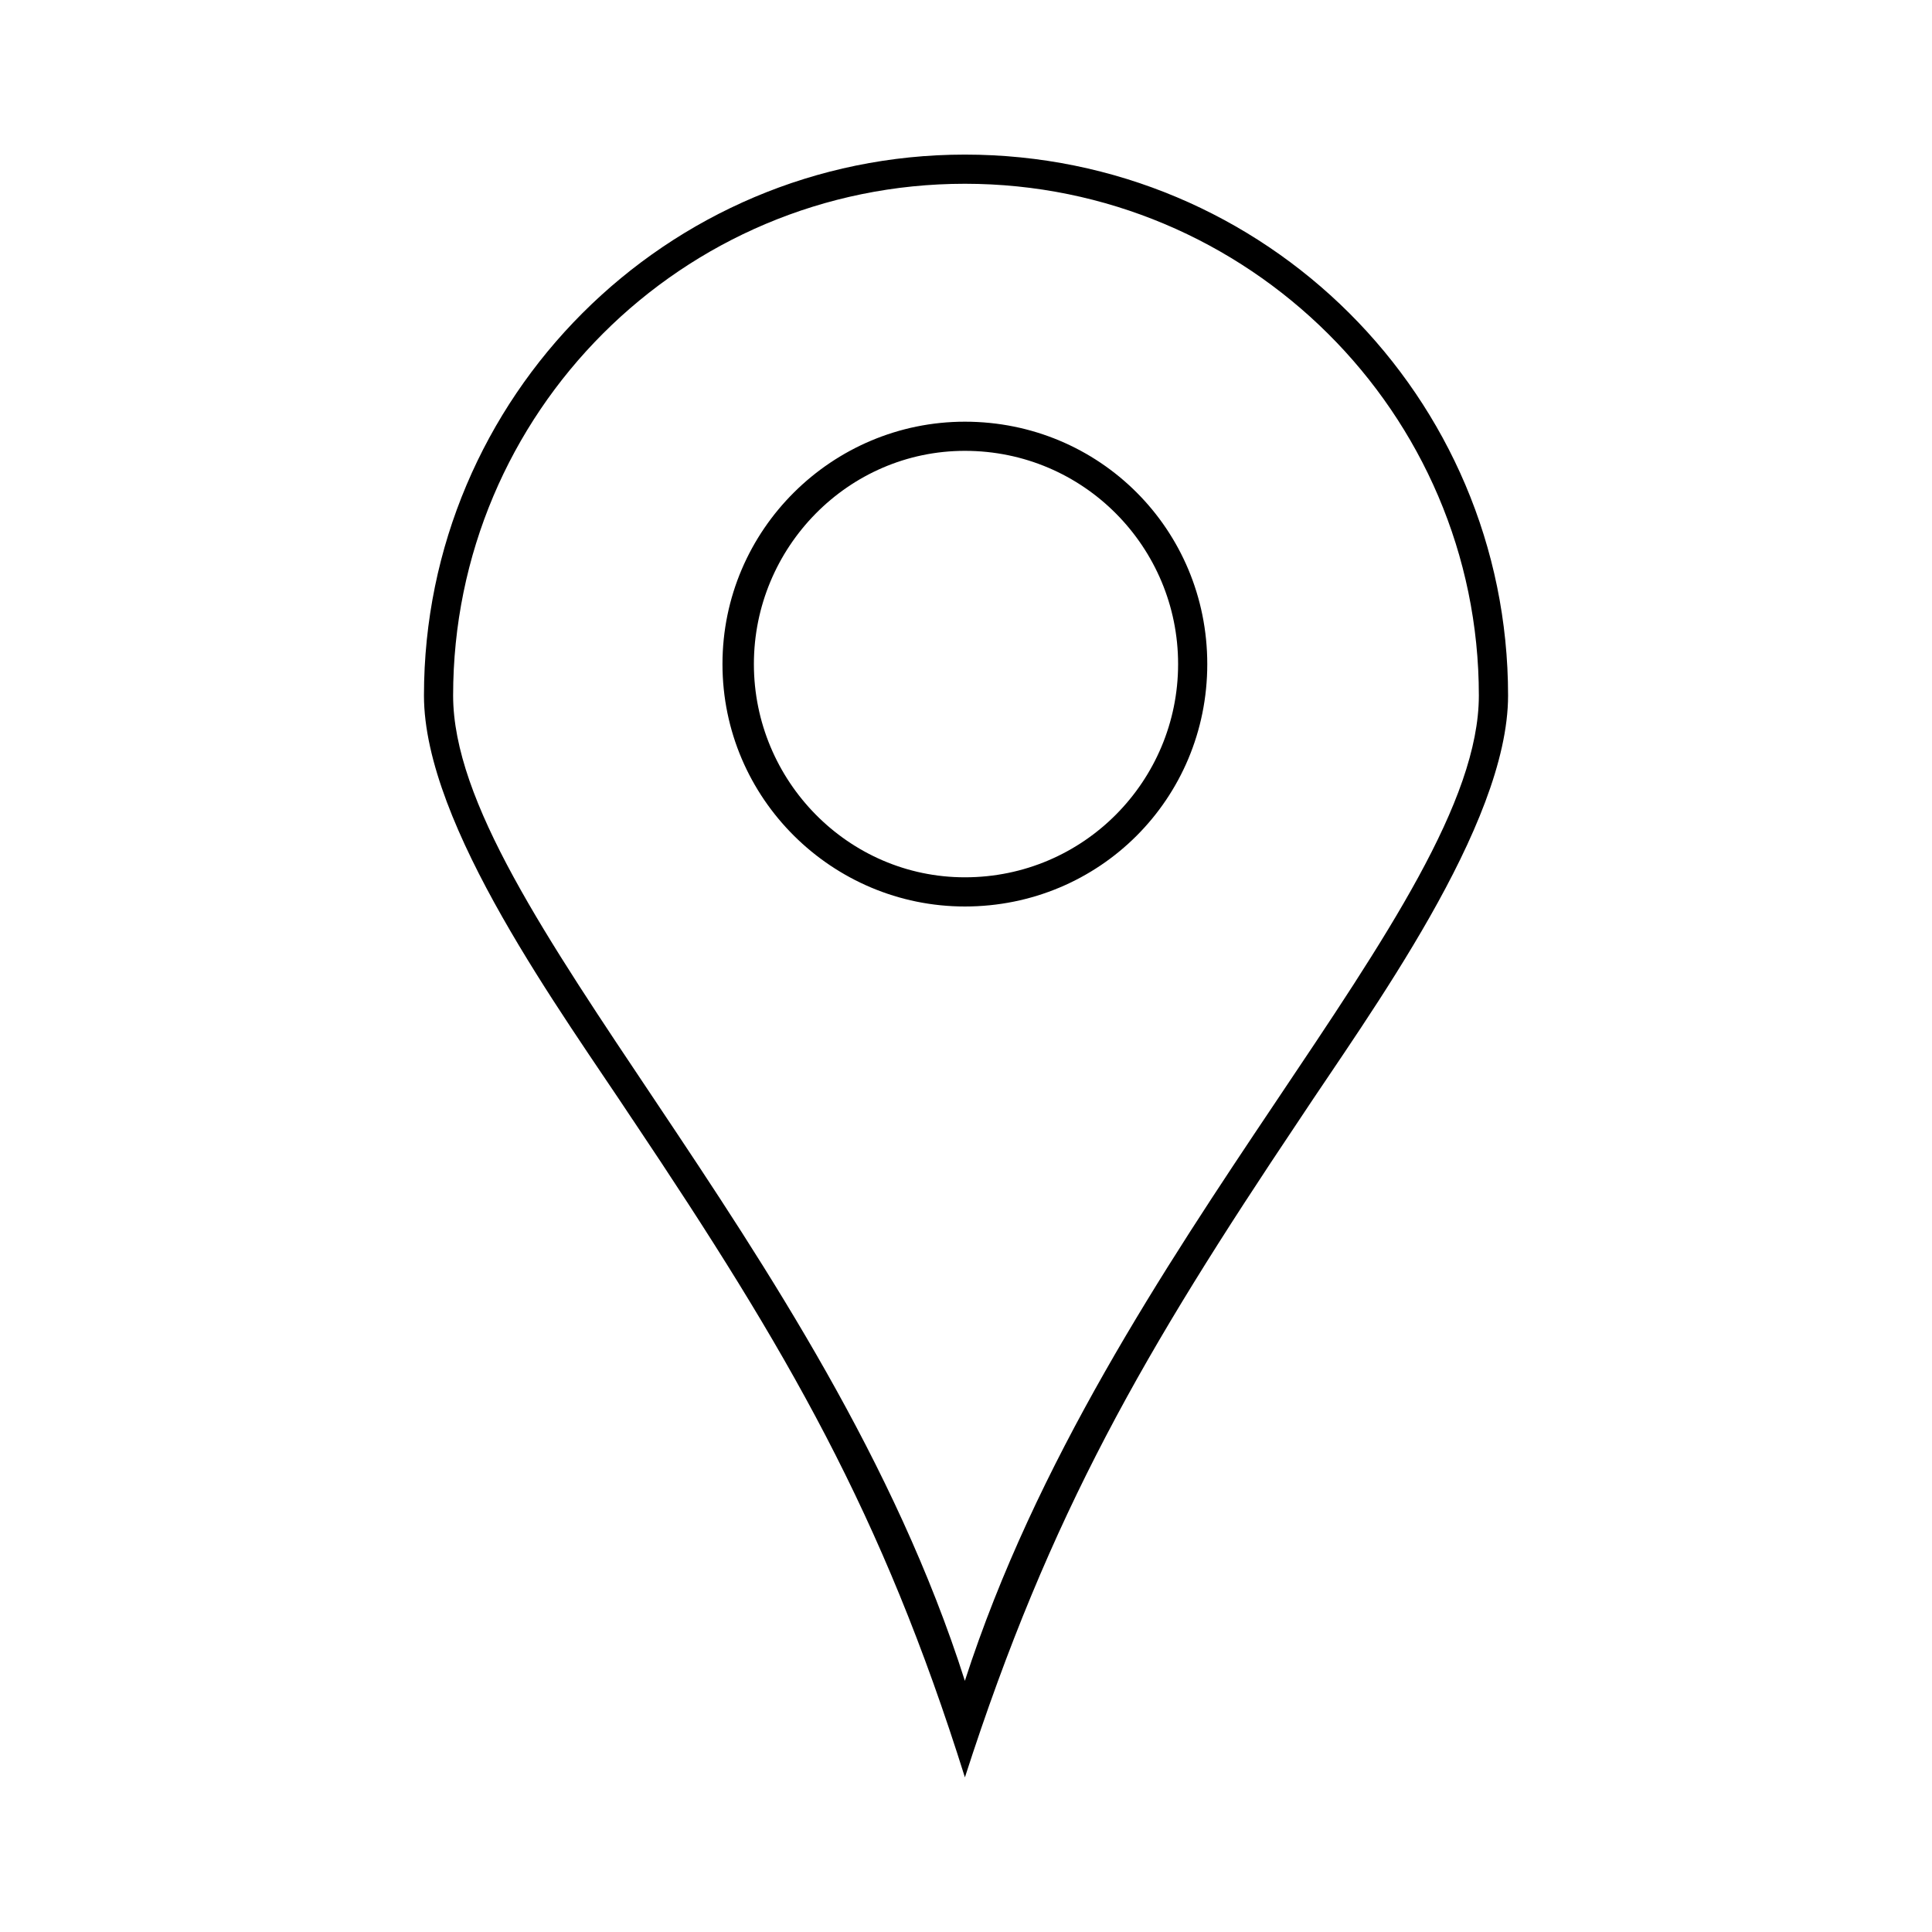 <?xml version="1.0" encoding="UTF-8"?>
<!-- The Best Svg Icon site in the world: iconSvg.co, Visit us! https://iconsvg.co -->
<svg fill="#000000" width="800px" height="800px" version="1.1" viewBox="144 144 512 512" xmlns="http://www.w3.org/2000/svg">
 <path d="m311.67 440.74c-18.438-27.957-55.316-77.922-55.316-112.42 0-79.109 64.238-143.35 143.35-143.35 79.707 0 143.95 64.238 143.95 143.35 0 34.5-36.879 84.465-55.316 112.42-41.043 61.266-66.023 104.09-88.629 174.28-22.008-70.188-46.992-113.02-88.031-174.28zm88.031-248.04c74.945 0 136.21 60.672 136.21 135.62 0 55.914-98.738 145.14-136.21 261.12-36.879-115.99-135.62-205.21-135.62-261.12 0-74.945 60.672-135.62 135.62-135.62zm0 191.53c35.688 0 64.238-28.551 64.238-64.238s-28.551-64.238-64.238-64.238c-35.094 0-64.238 28.551-64.238 64.238s29.145 64.238 64.238 64.238zm0-7.734c31.523 0 56.508-25.578 56.508-56.508 0-30.93-24.98-56.508-56.508-56.508-30.93 0-55.914 25.578-55.914 56.508 0 30.93 24.98 56.508 55.914 56.508z" fill-rule="evenodd"/>
</svg>